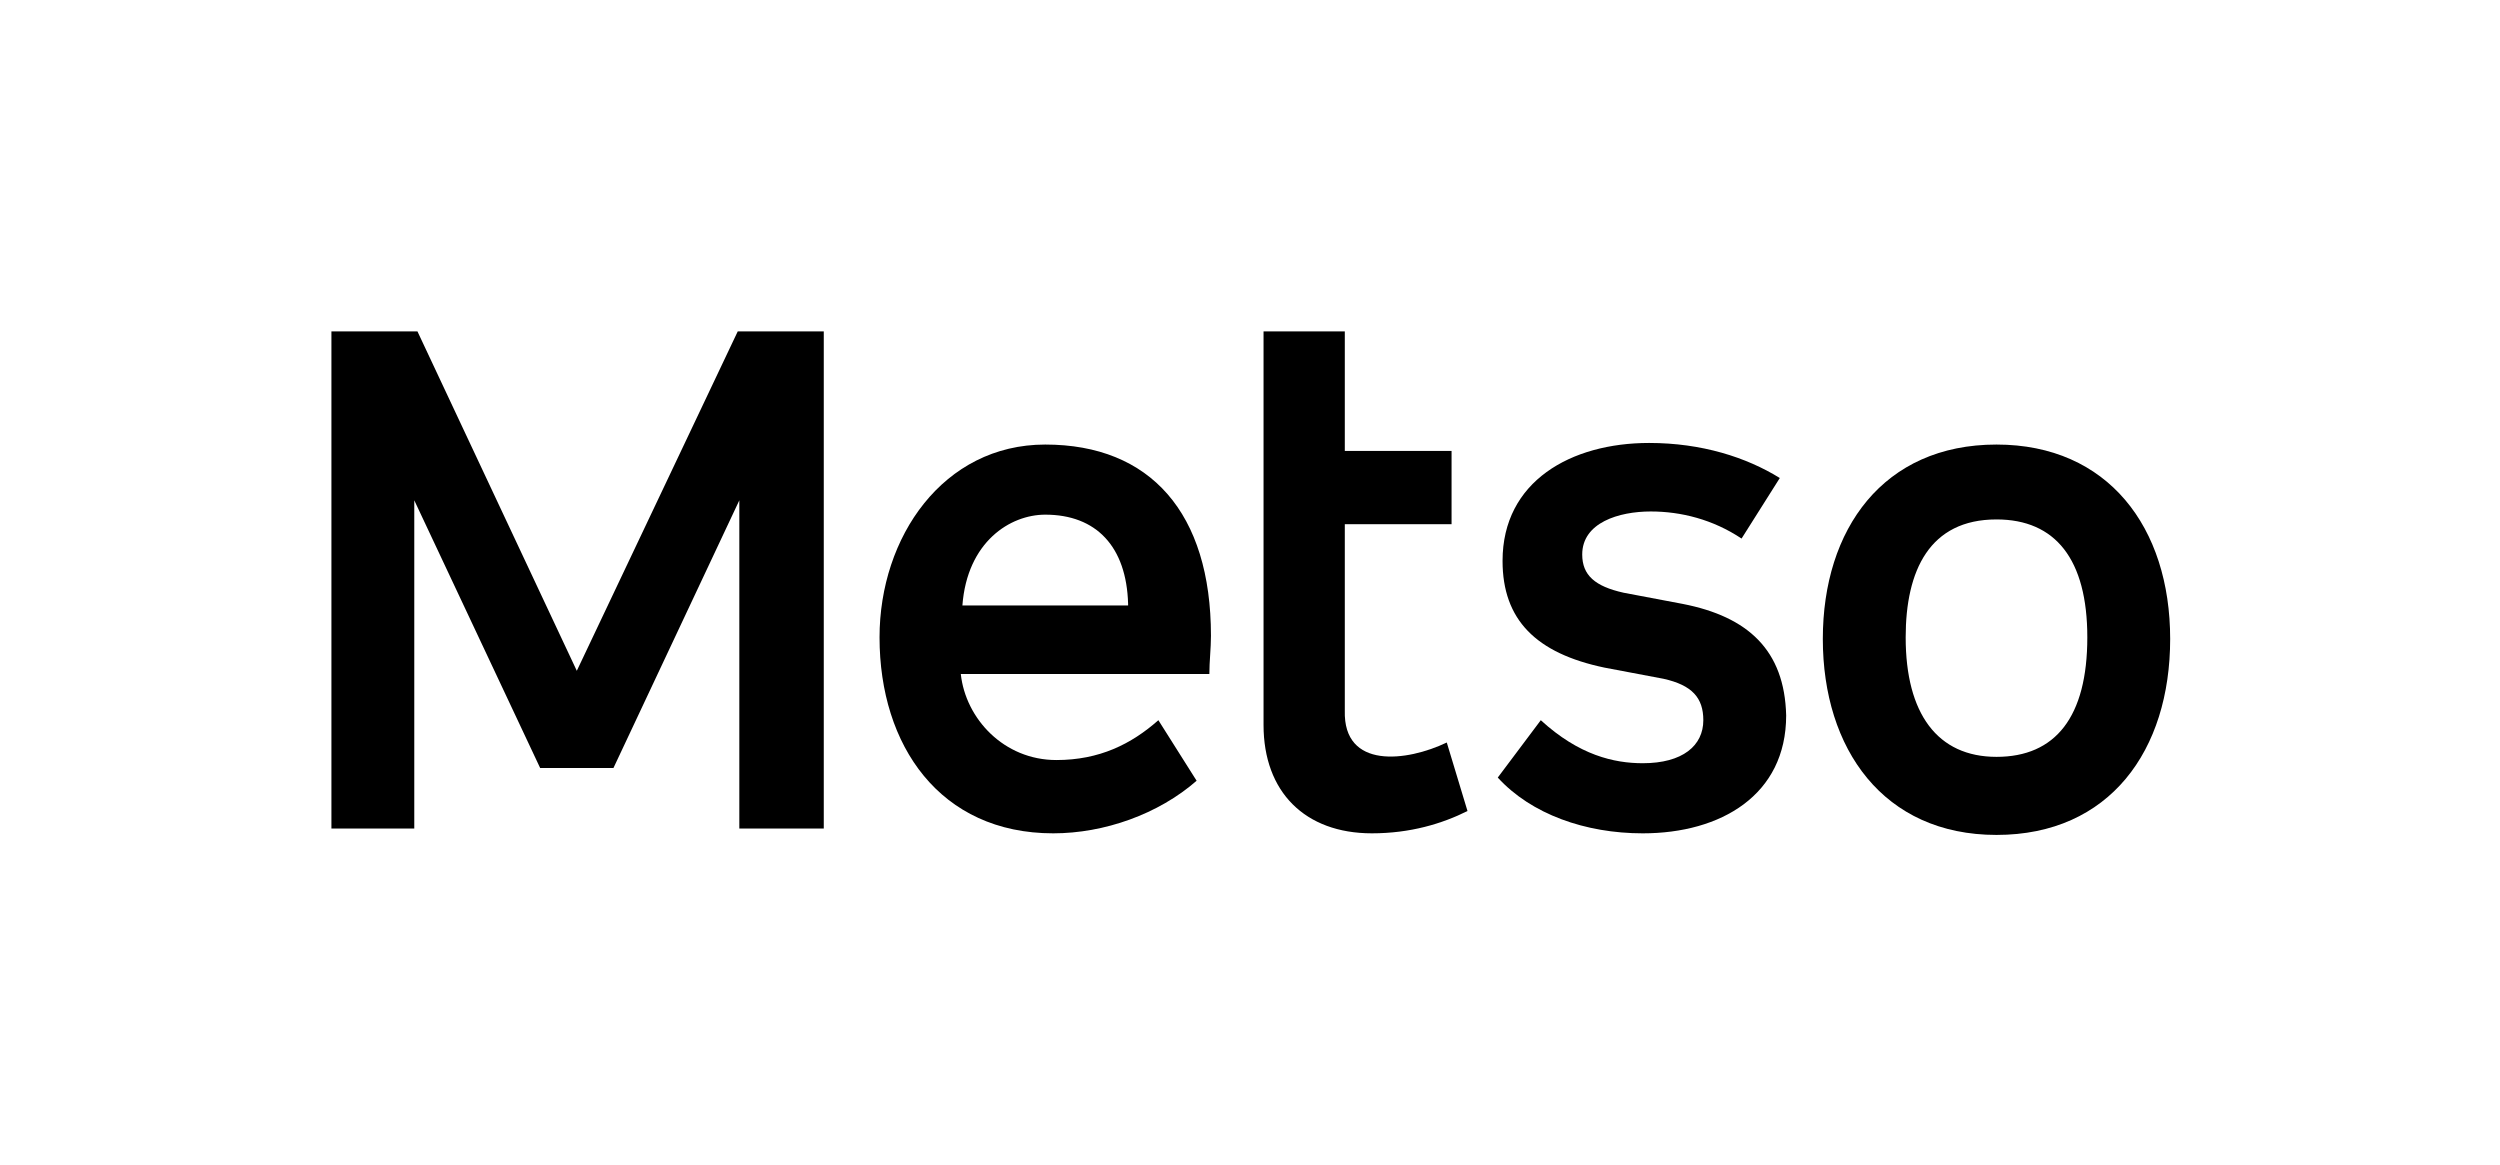 <?xml version="1.0" encoding="utf-8"?>
<!-- Generator: Adobe Illustrator 27.0.0, SVG Export Plug-In . SVG Version: 6.00 Build 0)  -->
<svg version="1.1" xmlns="http://www.w3.org/2000/svg" xmlns:xlink="http://www.w3.org/1999/xlink" x="0px" y="0px"
	 viewBox="0 0 156.9 73.1" style="enable-background:new 0 0 156.9 73.1;" xml:space="preserve">
<g id="Logo">
	<path d="M125.3,27.9c-7.1,0-10.9,5.3-10.9,12.2c0,6.9,3.8,12.3,10.9,12.3c7.1,0,10.9-5.3,10.9-12.3
		C136.2,33.1,132.3,27.9,125.3,27.9 M125.3,47.5c-3.7,0-5.7-2.7-5.7-7.5c0-4.2,1.5-7.4,5.7-7.4c3.7,0,5.7,2.5,5.7,7.4
		C131,45,129,47.5,125.3,47.5"/>
	<path d="M84.4,44.6V32.9h6.7v-4.6h-6.7v-7.5h-5.1v24.7c0,4.2,2.6,6.8,6.8,6.8c2.4,0,4.4-0.6,6-1.4l-1.3-4.3
		C88.3,47.8,84.3,48.3,84.4,44.6"/>
	<path d="M65.6,27.9c-6.4,0-10.4,5.8-10.4,12.1c0,6.8,3.8,12.3,10.9,12.3c3.2,0,6.6-1.2,9-3.3l-2.4-3.8c-1.7,1.5-3.7,2.5-6.4,2.5
		c-3.3,0-5.7-2.6-6-5.4h15.6c0-0.8,0.1-1.6,0.1-2.4C76,32.2,72.2,27.9,65.6,27.9 M60.4,38c0.3-4,3-5.7,5.2-5.7c3.2,0,5.1,2,5.2,5.6
		l0,0.1H60.4z"/>
	<path d="M105.6,37.9l-3.7-0.7c-1.8-0.4-2.6-1.1-2.6-2.4c0-2,2.3-2.7,4.3-2.7c1.9,0,3.9,0.5,5.7,1.7l2.4-3.8
		c-2.1-1.3-4.9-2.2-8.2-2.2c-4.9,0-9.2,2.4-9.2,7.4c0,3.7,2.1,5.8,6.4,6.7l3.7,0.7c1.8,0.4,2.5,1.2,2.5,2.6c0,1.6-1.3,2.7-3.8,2.7
		c-1.8,0-4-0.5-6.4-2.7L94,48.8c2.1,2.3,5.5,3.5,9.1,3.5c4.9,0,9-2.4,9-7.4C112,40.8,109.7,38.7,105.6,37.9"/>
	<polygon points="36.2,42.1 26.2,20.8 20.8,20.8 20.8,52 26,52 26,31.4 33.9,48.2 38.5,48.2 46.4,31.4 46.4,52 51.7,52 51.7,20.8 
		46.3,20.8 	"/>
</g>
<g id="Guides">
</g>
</svg>
